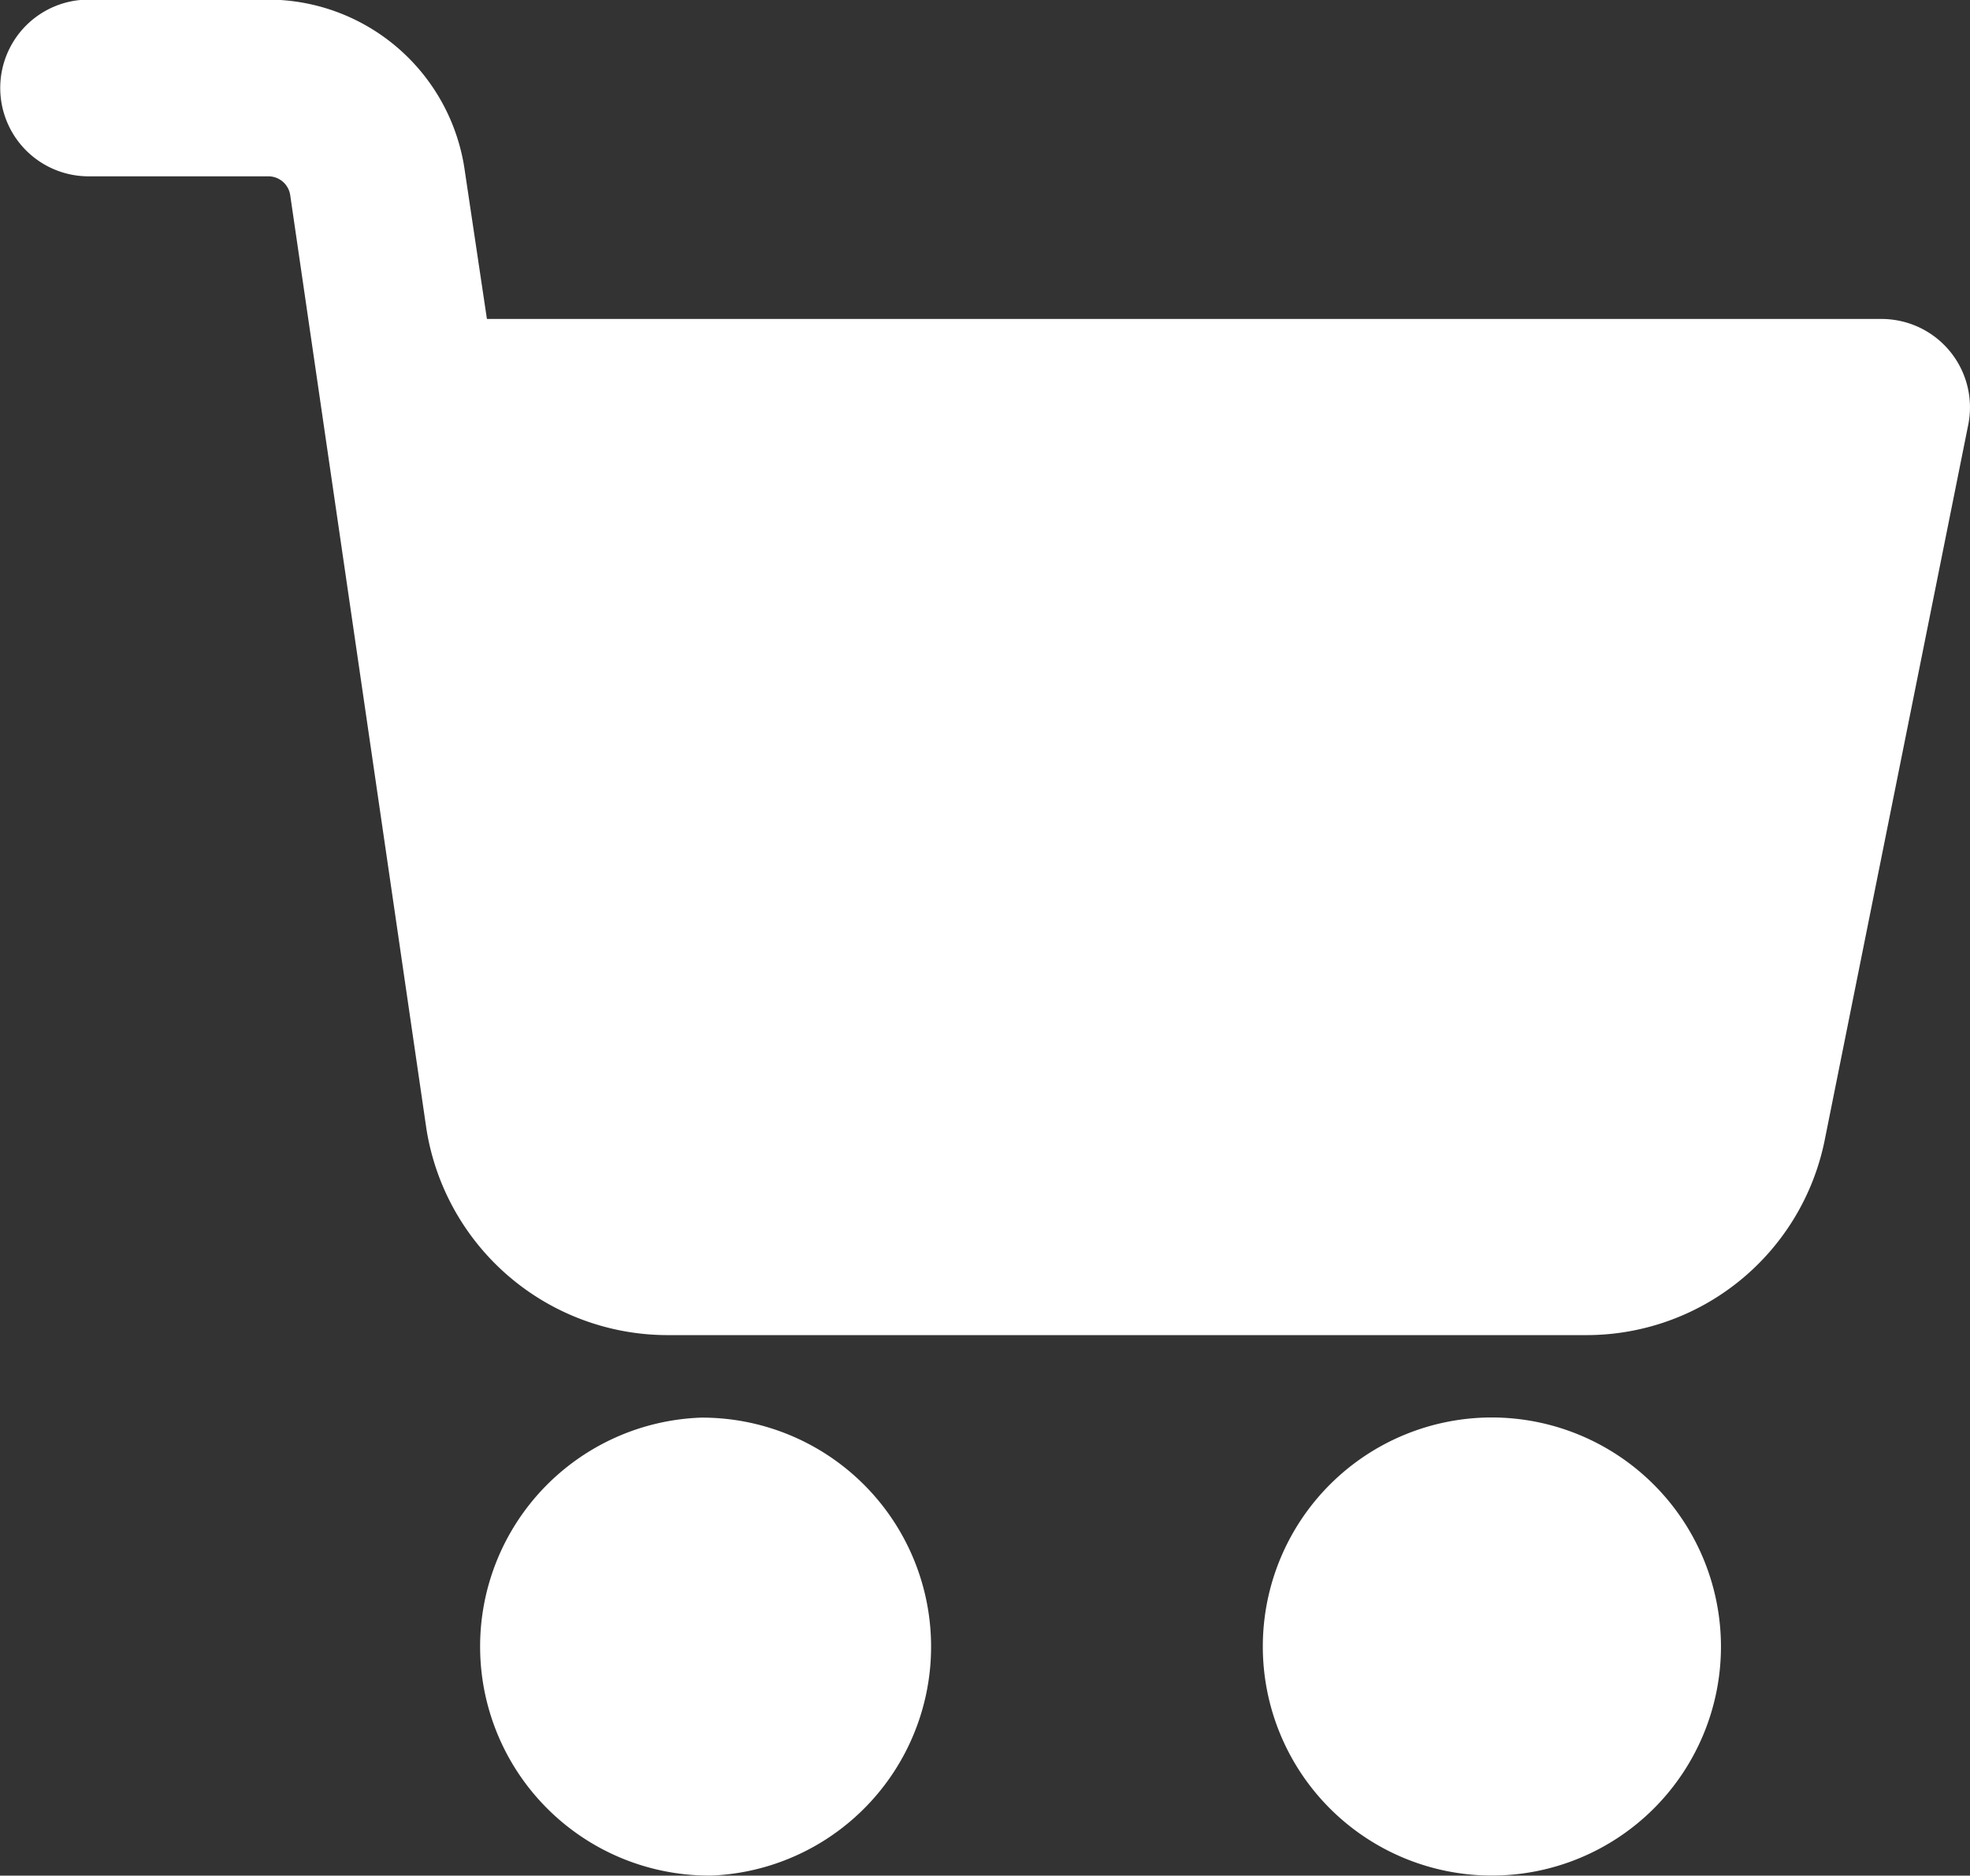 <svg xmlns="http://www.w3.org/2000/svg" width="25.258" height="24.051" viewBox="0 0 25.258 24.051">
  <rect x="0" y="0" width="25.258" height="24.051" fill="#333333" stroke="none"/>
  <g id="topo_carrinho" transform="translate(0 -10.915)">
    <g id="Grupo_2380" data-name="Grupo 2380" transform="translate(16.19 29.091)">
      <g id="Grupo_2379" data-name="Grupo 2379">
        <path id="Caminho_2813" data-name="Caminho 2813" d="M295.6,339.465a2.937,2.937,0,1,0,2.934,2.94v0A2.94,2.94,0,0,0,295.6,339.465Z" transform="translate(-292.659 -339.465)" fill="#fff"/>
      </g>
    </g>
    <g id="Grupo_2382" data-name="Grupo 2382" transform="translate(0 10.915)">
      <g id="Grupo_2381" data-name="Grupo 2381" transform="translate(0 0)">
        <path id="Caminho_2814" data-name="Caminho 2814" d="M24.34,15.026a1.131,1.131,0,0,0-.213-.021H6.243L5.96,13.11a2.549,2.549,0,0,0-2.524-2.2h-2.3a1.133,1.133,0,1,0,0,2.266H3.439a.283.283,0,0,1,.283.249L5.467,25.389a3.133,3.133,0,0,0,3.085,2.646H20.337a3.116,3.116,0,0,0,3.056-2.49l1.844-9.191A1.133,1.133,0,0,0,24.34,15.026Z" transform="translate(0 -10.915)" fill="#fff"/>
      </g>
    </g>
    <g id="Grupo_2384" data-name="Grupo 2384" transform="translate(6.172 29.094)">
      <g id="Grupo_2383" data-name="Grupo 2383" transform="translate(0 0)">
        <path id="Caminho_2815" data-name="Caminho 2815" d="M117.321,342.324a2.937,2.937,0,0,0-2.945-2.809h0a2.937,2.937,0,0,0,.068,5.872h.071A2.937,2.937,0,0,0,117.321,342.324Z" transform="translate(-111.558 -339.516)" fill="#fff"/>
      </g>
    </g>
  </g>
</svg>
